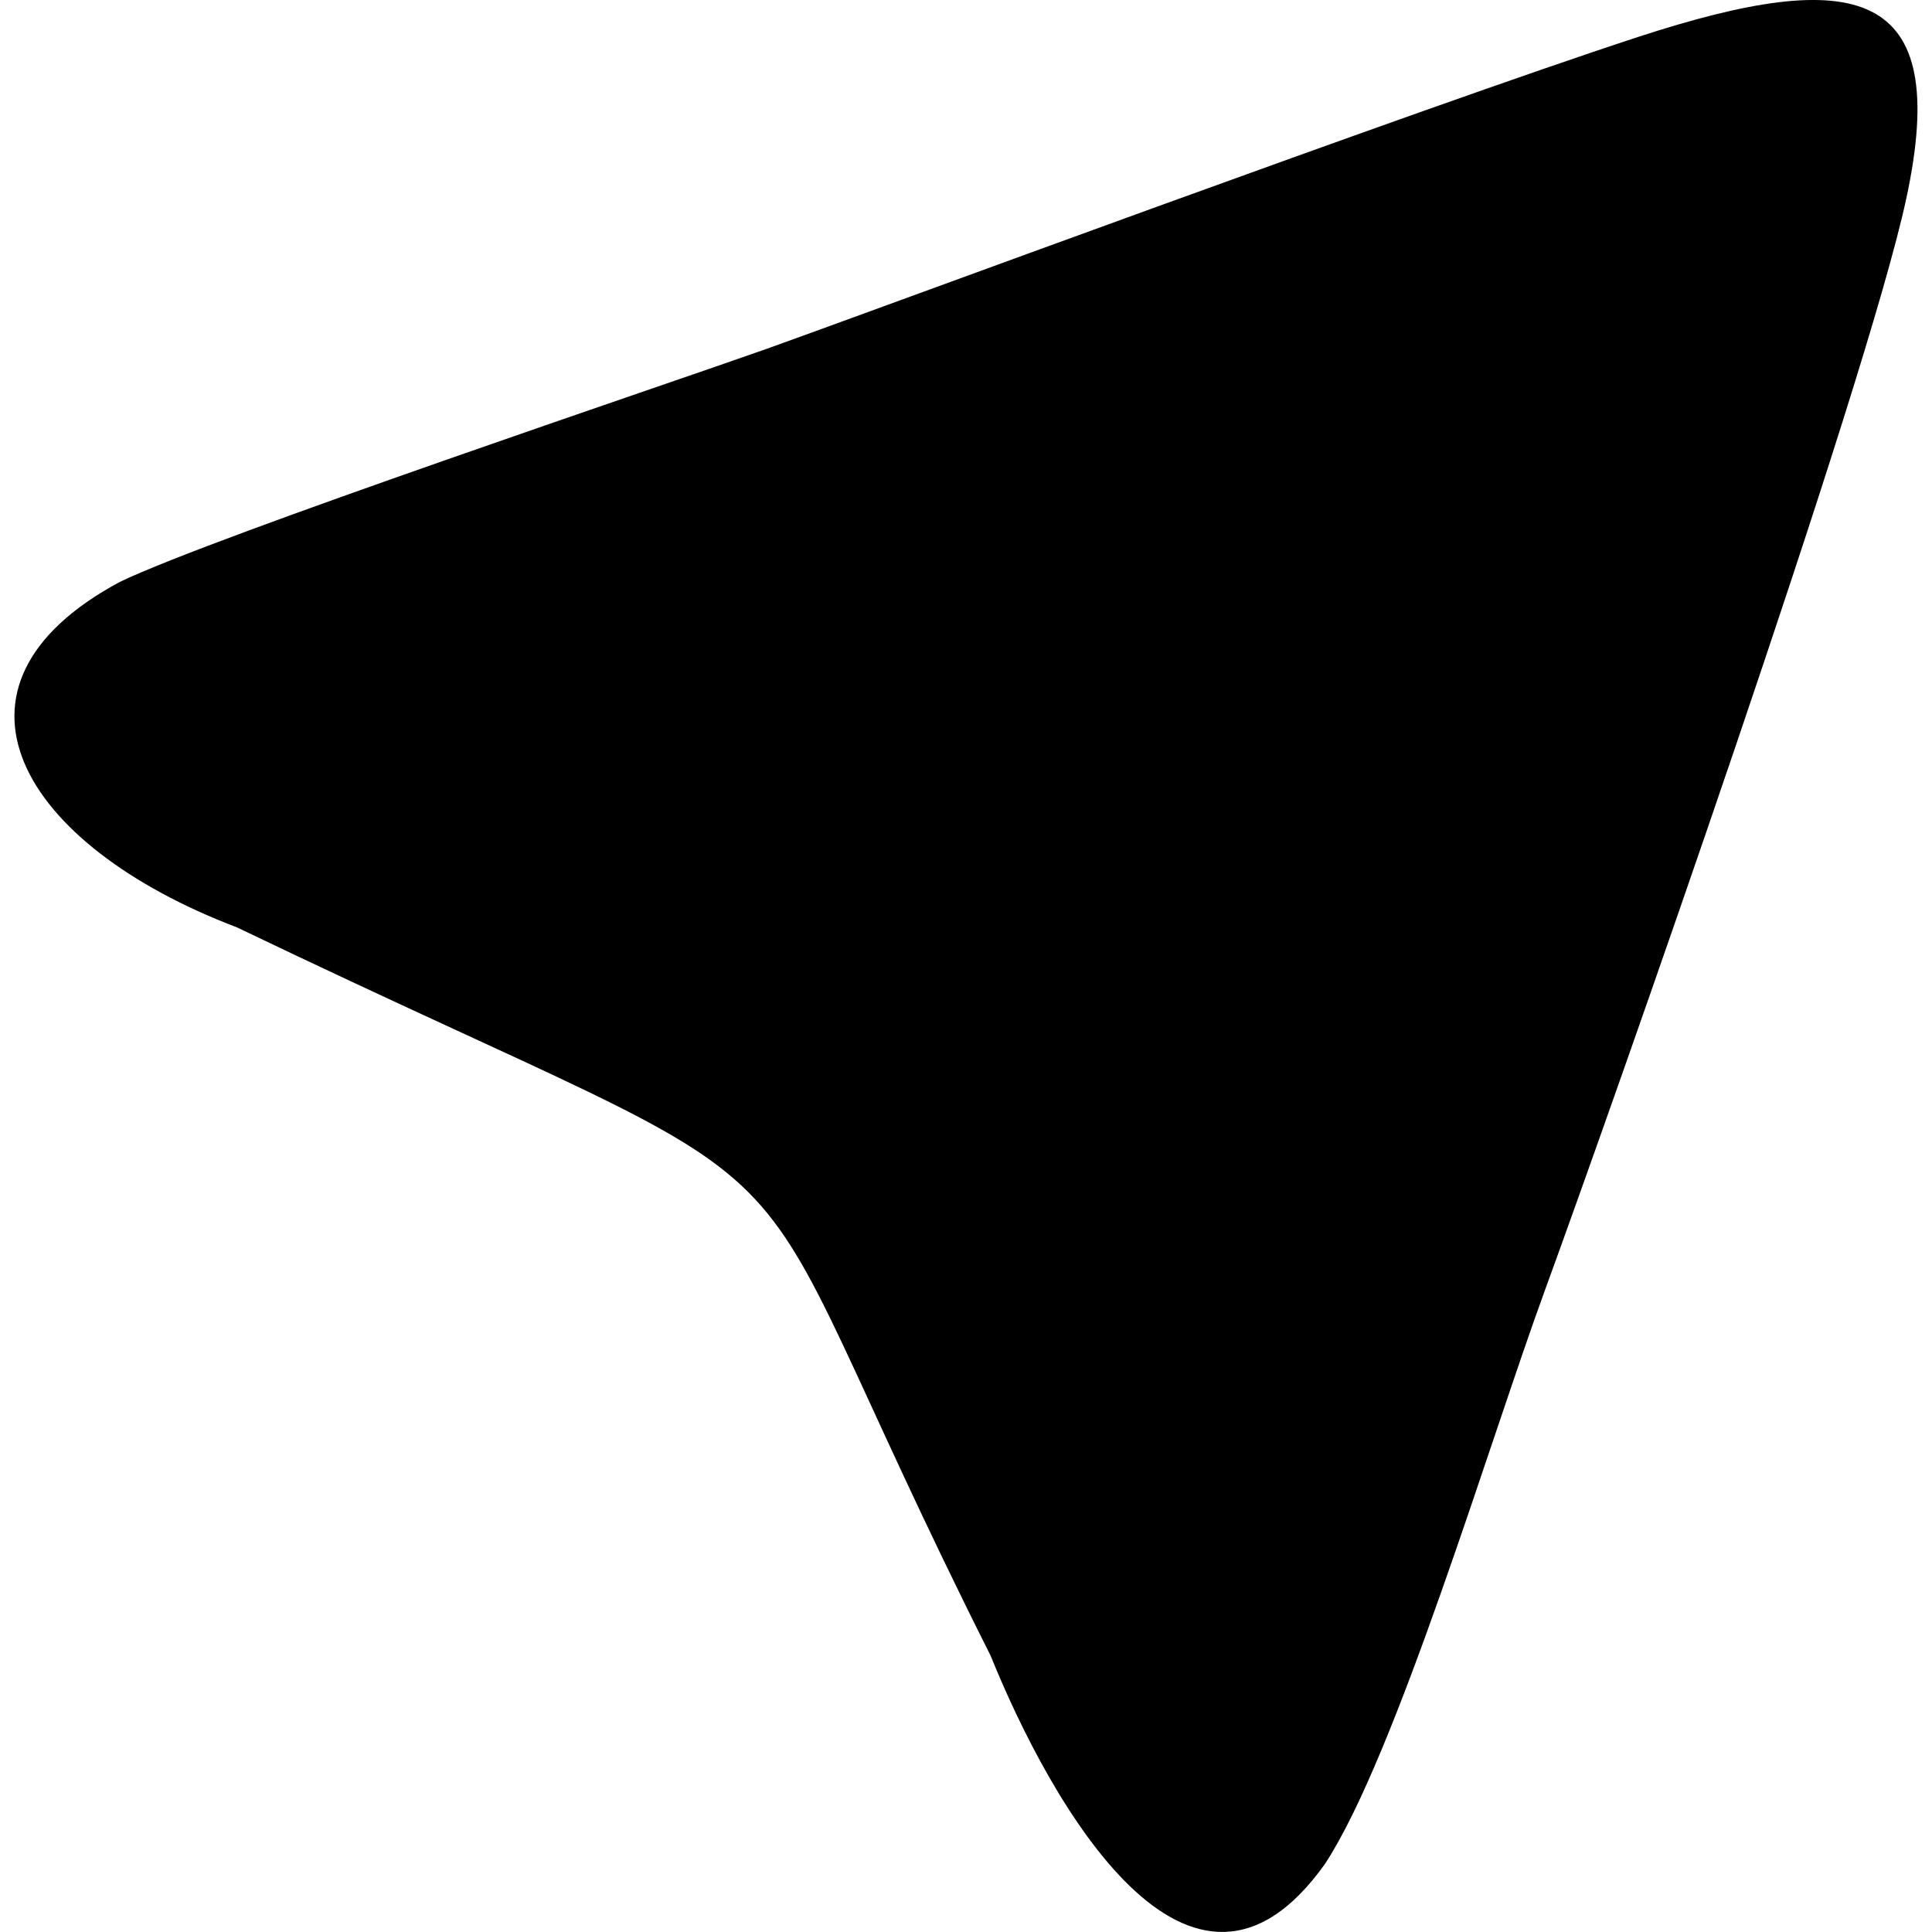 <svg aria-labelledby="simpleicons-telegram-icon" role="img" viewBox="0 0 24 24" xmlns="http://www.w3.org/2000/svg"><title id="simpleicons-telegram-icon">Telegram icon</title><path d="M19.189 16.035c.855-2.34 3.99-11.234 4.491-13.566.57-2.641-.621-2.895-3.331-2.01-2.706.885-9.652 3.457-10.821 3.873-1.171.416-6.86 2.328-8.04 2.897C-.922 8.523.25 10.496 2.943 11.52c8.055 3.864 5.768 1.896 9.363 9.048.738 1.826 2.483 4.939 4.154 2.585.879-1.337 2.055-5.279 2.73-7.12l-.001.002z"/></svg>